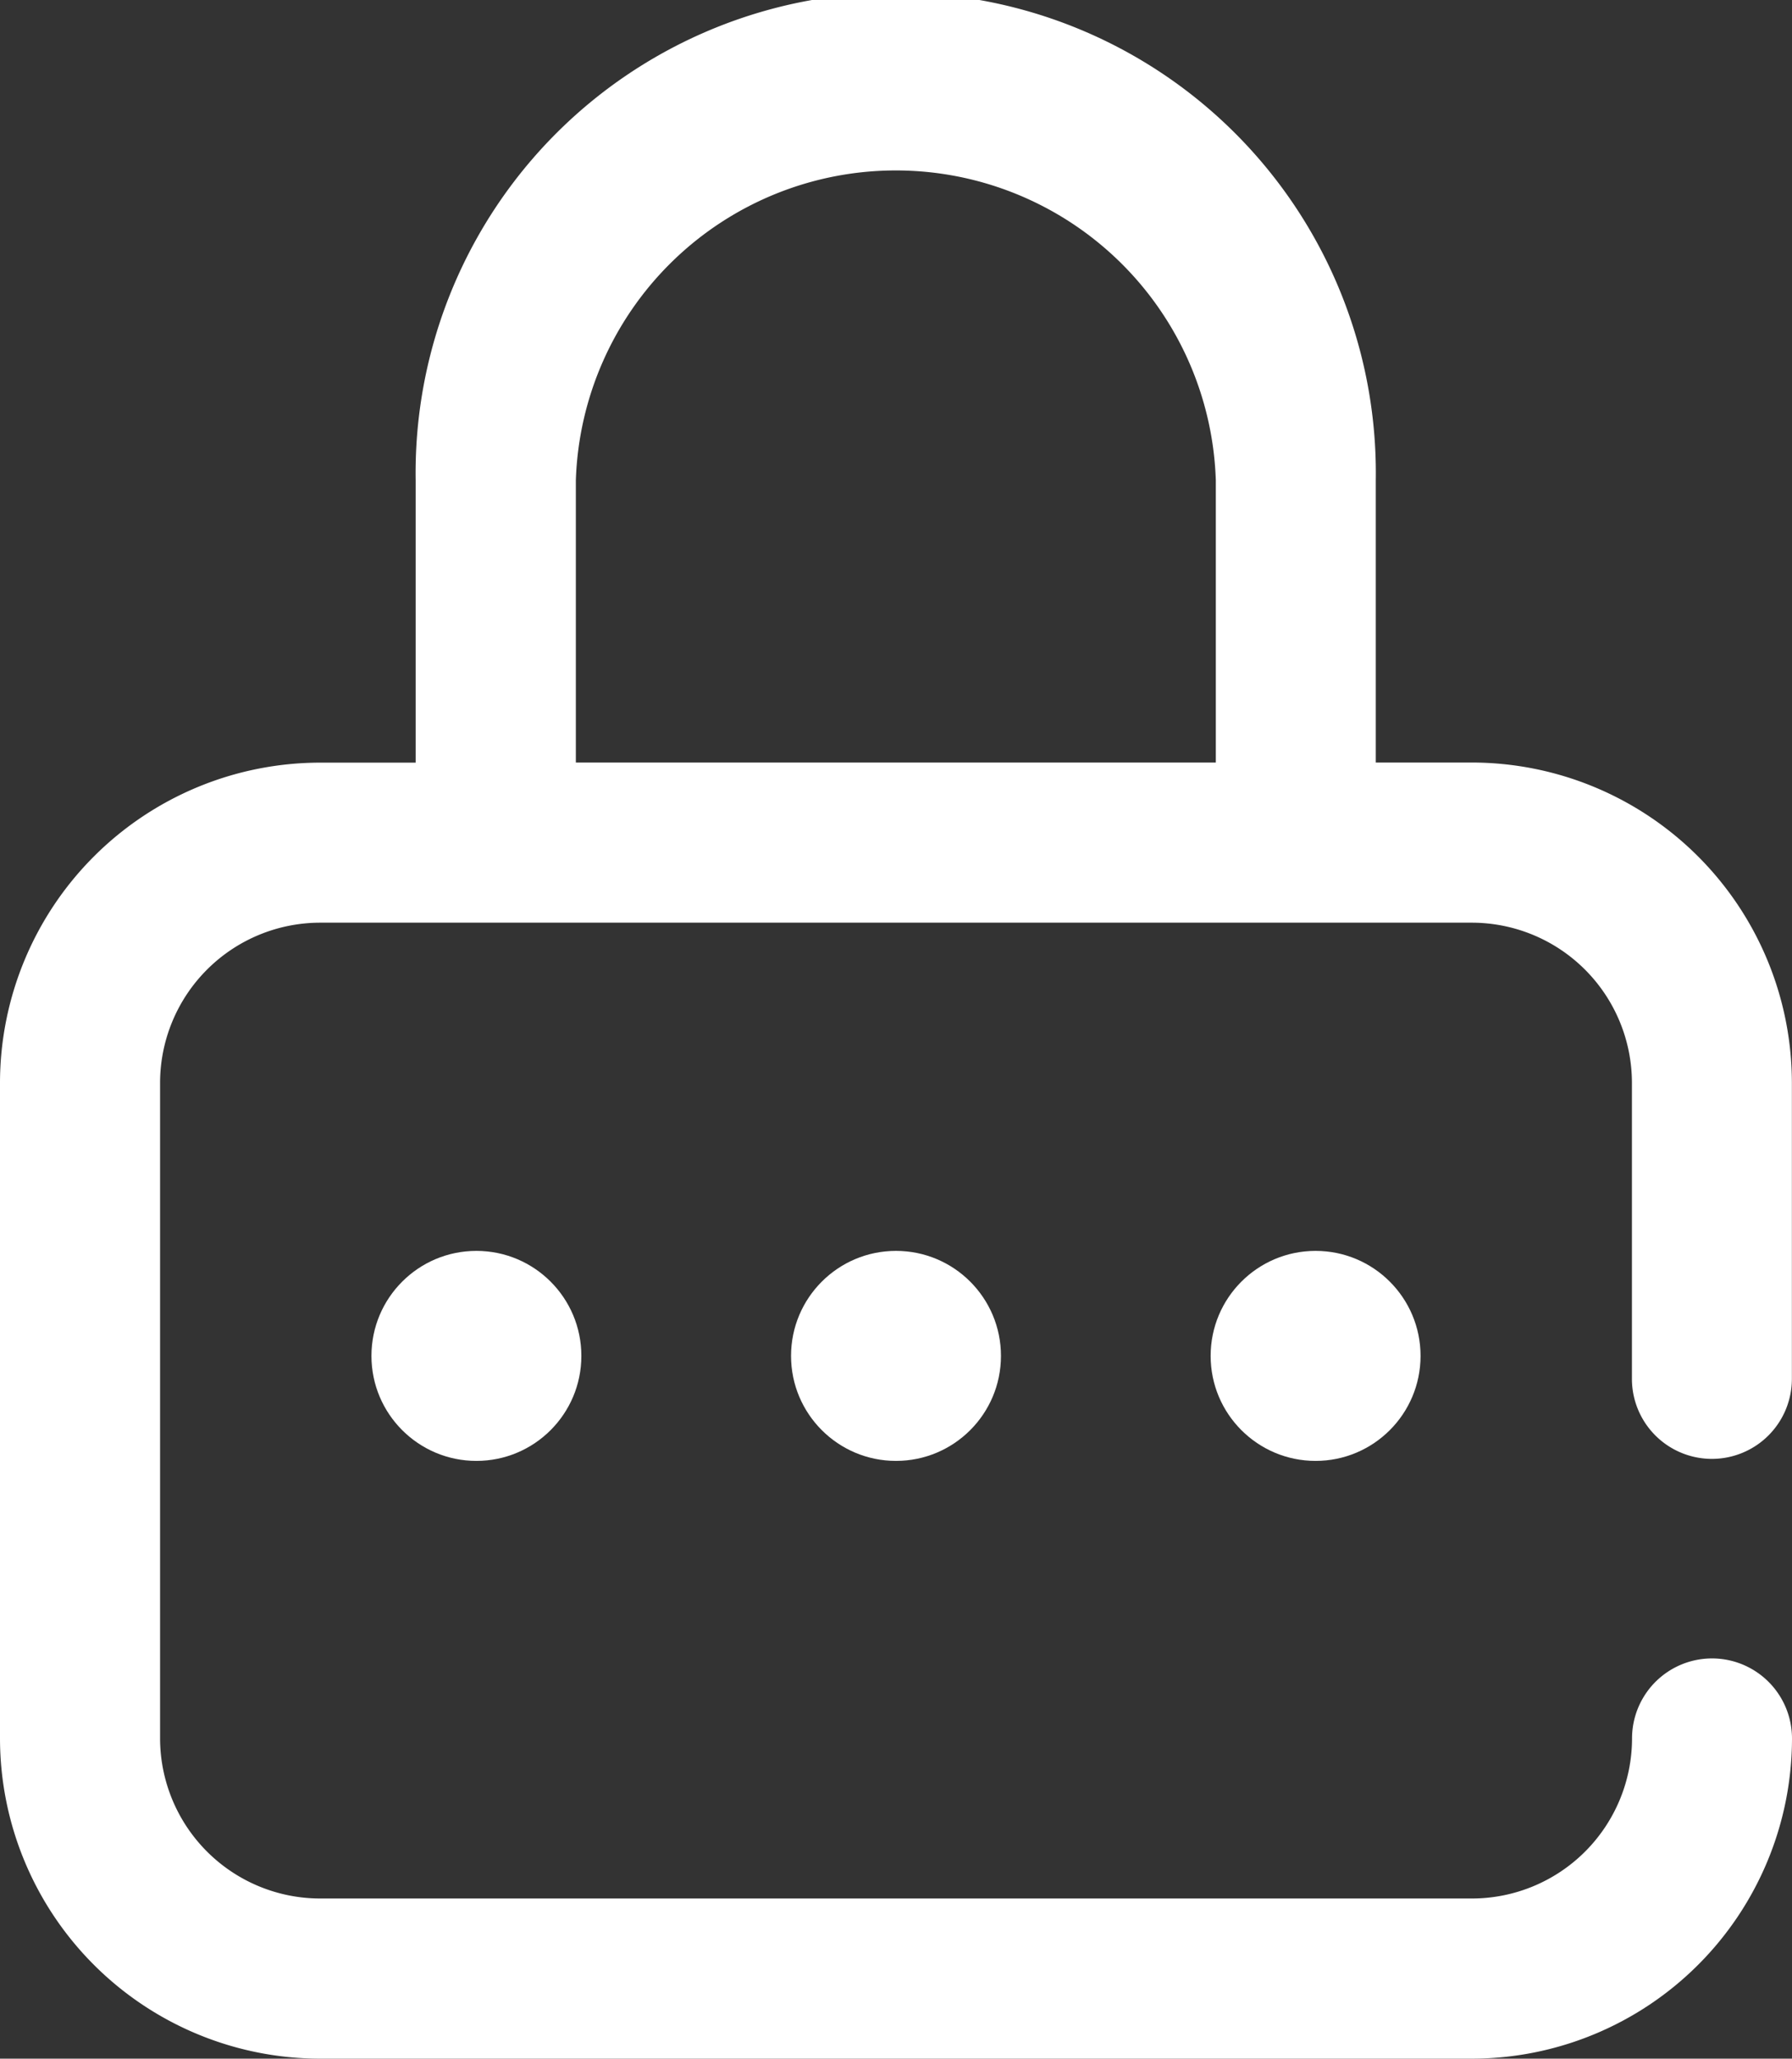 <svg xmlns="http://www.w3.org/2000/svg" width="15.93" height="18.291" viewBox="0 0 15.93 18.291">
  <rect x="0" y="0" width="15.93" height="18.291" fill="#333333" stroke="none"/>
  <g id="password" transform="translate(-32 0.091)">
    <g id="Group_15" data-name="Group 15" transform="translate(32)">
      <g id="Group_14" data-name="Group 14">
        <circle id="Ellipse_8" data-name="Ellipse 8" cx="0.933" cy="0.933" r="0.933" transform="translate(10.762 11.023)" fill="#fff"/>
        <path id="Path_42" data-name="Path 42" d="M47.218,12.871a.711.711,0,0,0,.711-.711V9.529a2.848,2.848,0,0,0-2.845-2.845H44.23V4.177a4.268,4.268,0,1,0-8.535,0V6.685h-.852A2.848,2.848,0,0,0,32,9.529V15.36a2.848,2.848,0,0,0,2.845,2.84h10.24a2.848,2.848,0,0,0,2.845-2.845.711.711,0,1,0-1.422,0,1.424,1.424,0,0,1-1.422,1.422H34.845a1.424,1.424,0,0,1-1.422-1.422V9.529a1.424,1.424,0,0,1,1.422-1.422h10.24a1.424,1.424,0,0,1,1.422,1.422V12.16a.711.711,0,0,0,.711.711Zm-4.41-6.187H37.119V4.177a2.846,2.846,0,0,1,5.689,0Z" transform="translate(-32)" fill="#fff"/>
        <circle id="Ellipse_9" data-name="Ellipse 9" cx="0.933" cy="0.933" r="0.933" transform="translate(7.032 11.023)" fill="#fff"/>
        <circle id="Ellipse_10" data-name="Ellipse 10" cx="0.933" cy="0.933" r="0.933" transform="translate(3.302 11.023)" fill="#fff"/>
      </g>
    </g>
  </g>
</svg>
